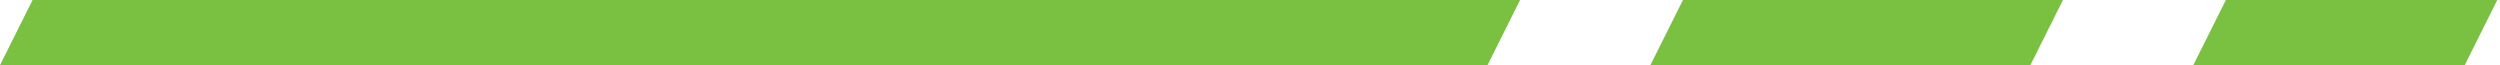 <svg xmlns="http://www.w3.org/2000/svg" width="307" height="8" viewBox="0 0 307 8" fill="none"><path d="M273.334 0H306.667L302.667 8H269.334L273.334 0Z" fill="#7AC142"></path><path d="M206.666 0H253.333L249.333 8H202.666L206.666 0Z" fill="#7AC142"></path><path d="M4 0H186.667L182.667 8H0L4 0Z" fill="#7AC142"></path></svg>